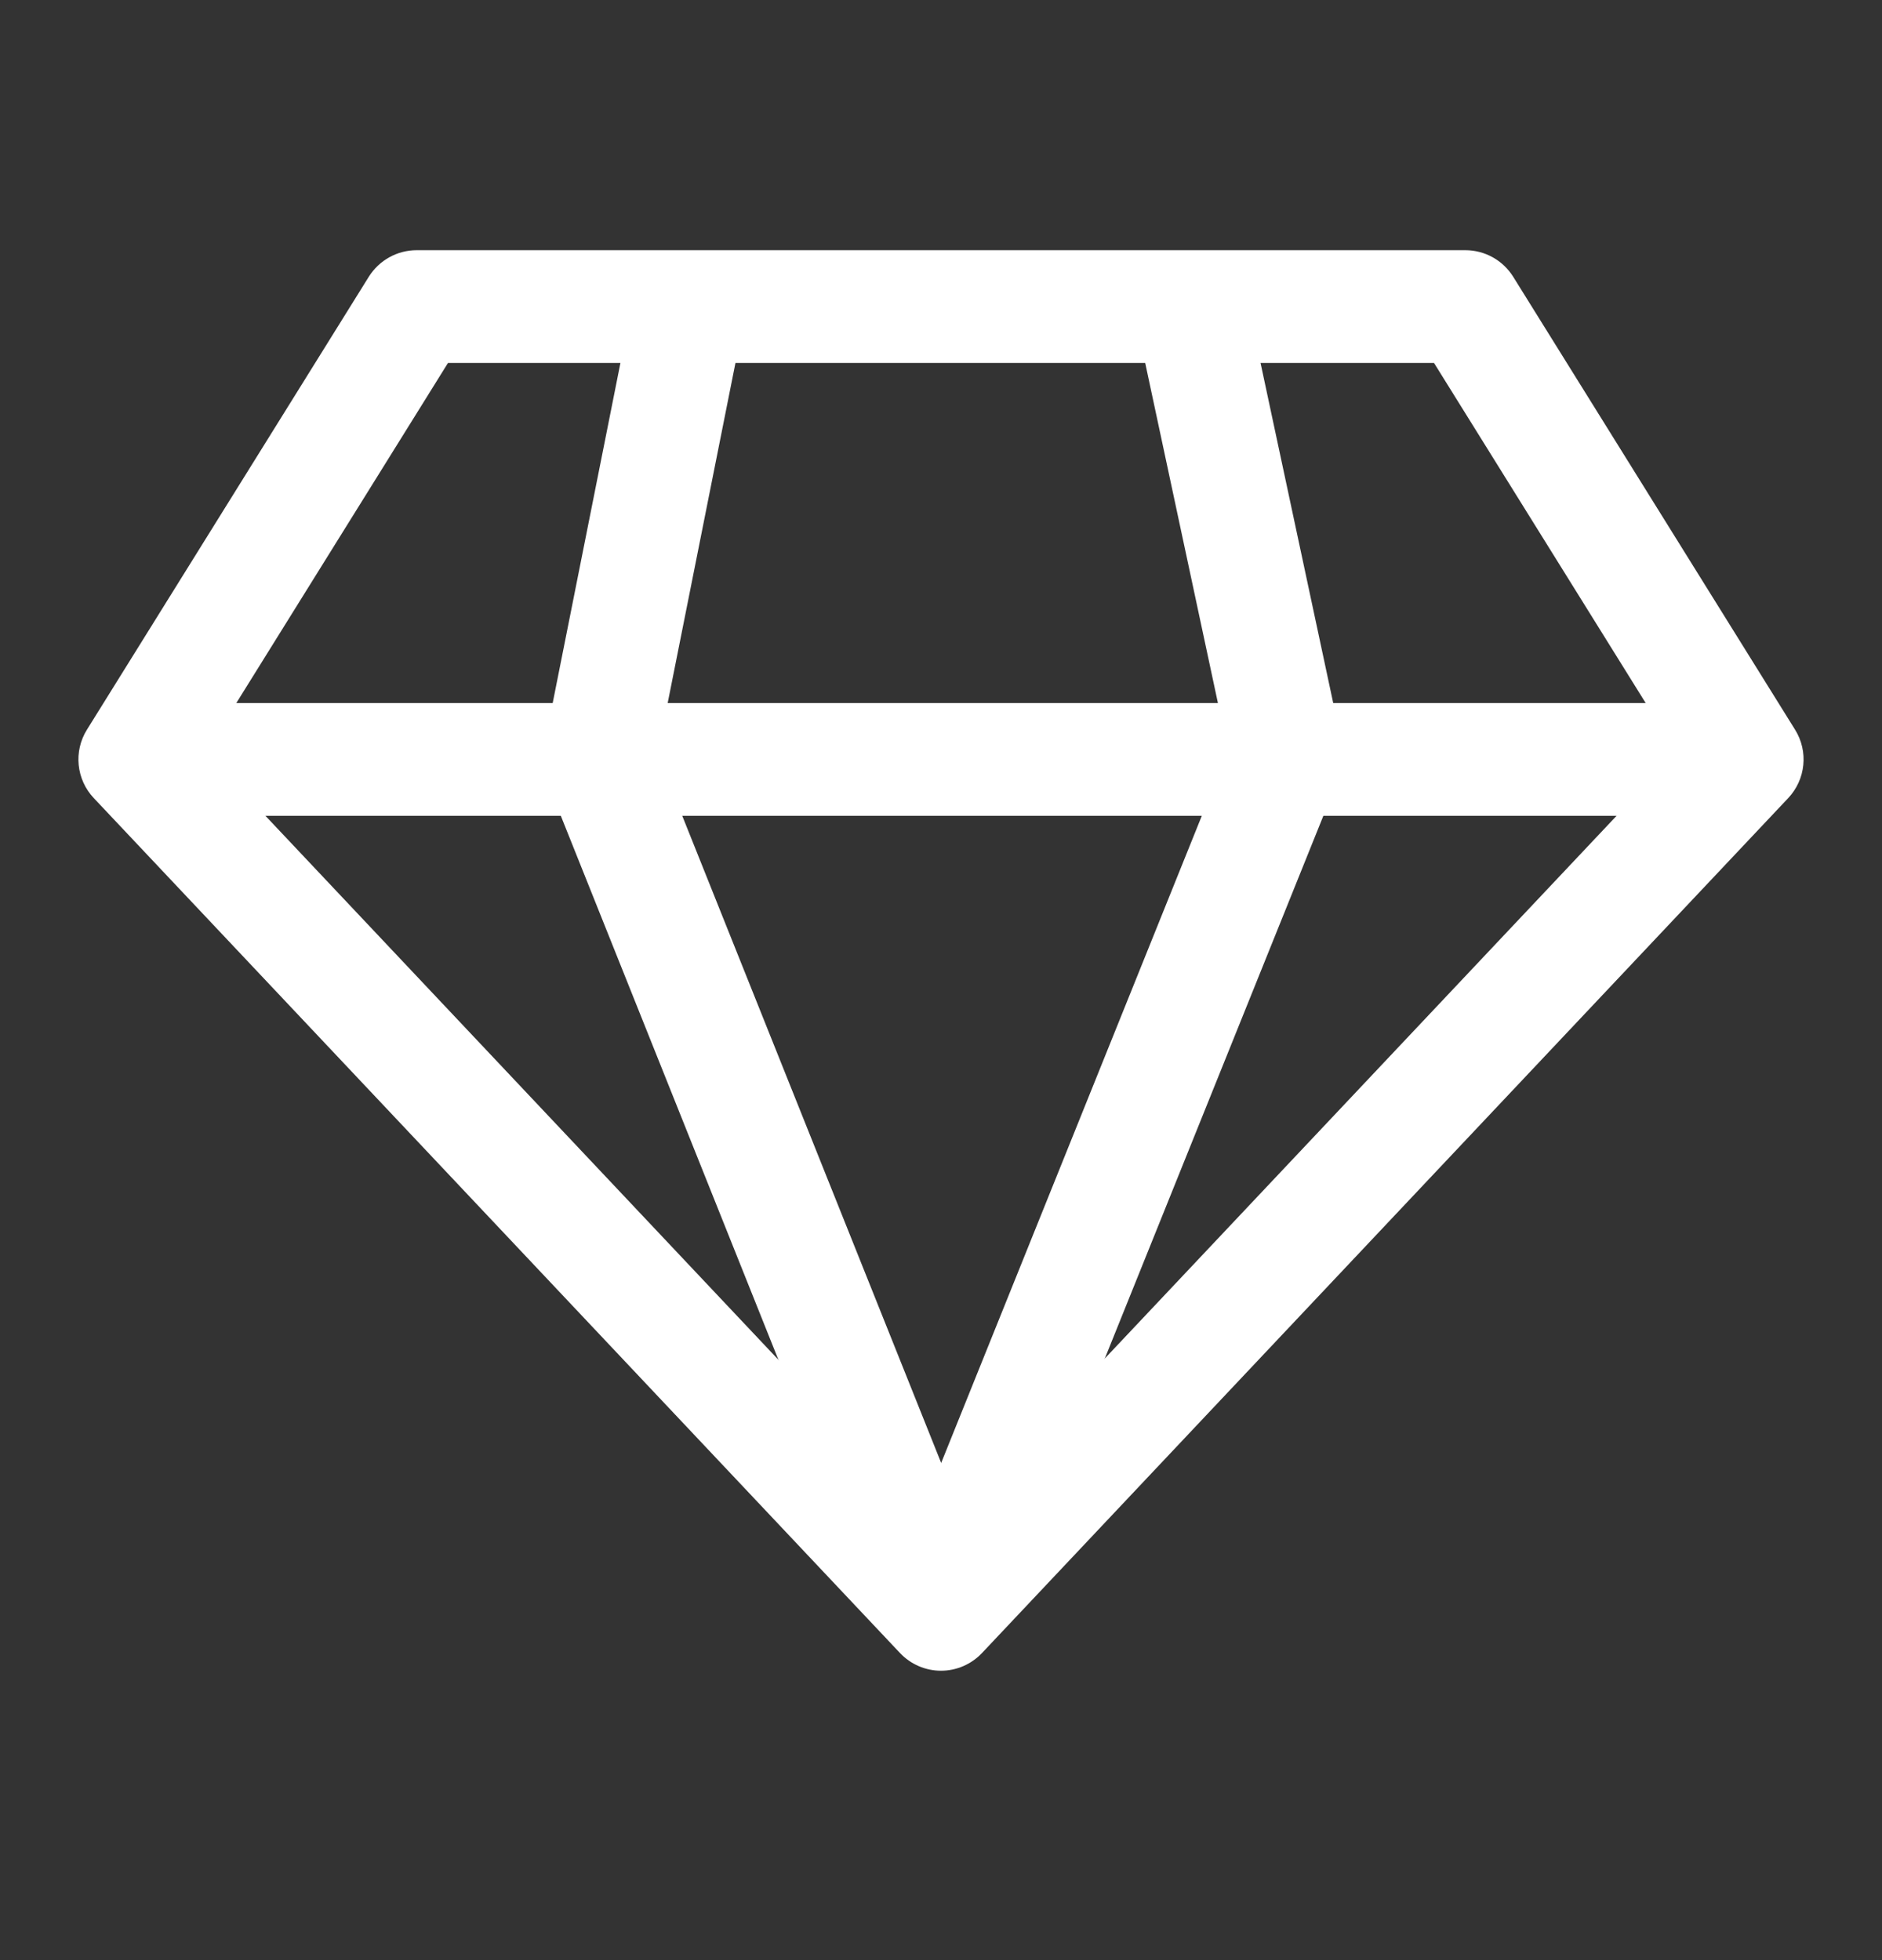<svg width="24" height="25" viewBox="0 0 24 25" fill="none" xmlns="http://www.w3.org/2000/svg">
<rect x="0" y="0" width="24" height="25" fill="#333333" stroke="none"/>
<path d="M22.891 9.306L19.297 3.53C19.165 3.319 18.935 3.191 18.686 3.191H5.314C5.066 3.191 4.835 3.319 4.703 3.53L1.109 9.306C0.936 9.583 0.972 9.942 1.196 10.179L11.477 21.083C11.613 21.227 11.802 21.309 12 21.309C12.198 21.309 12.387 21.227 12.523 21.083L22.804 10.179C23.028 9.941 23.064 9.583 22.891 9.306ZM12 19.542L2.622 9.596L5.713 4.629H18.287L21.378 9.596L12 19.542Z" fill="#FFFFFF"/>
<path d="M22.281 8.967H1.719V10.405H22.281V8.967Z" fill="#FFFFFF"/>
<path d="M8.385 9.617L9.494 4.051L8.083 3.77L6.933 9.545C6.906 9.682 6.919 9.823 6.971 9.953L11.332 20.857L12.668 20.323L8.385 9.617Z" fill="#FFFFFF"/>
<path d="M17.113 9.488L15.915 3.88L14.508 4.18L15.661 9.573L11.333 20.321L12.667 20.858L17.077 9.906C17.13 9.773 17.143 9.627 17.113 9.488Z" fill="#FFFFFF"/>
</svg>

